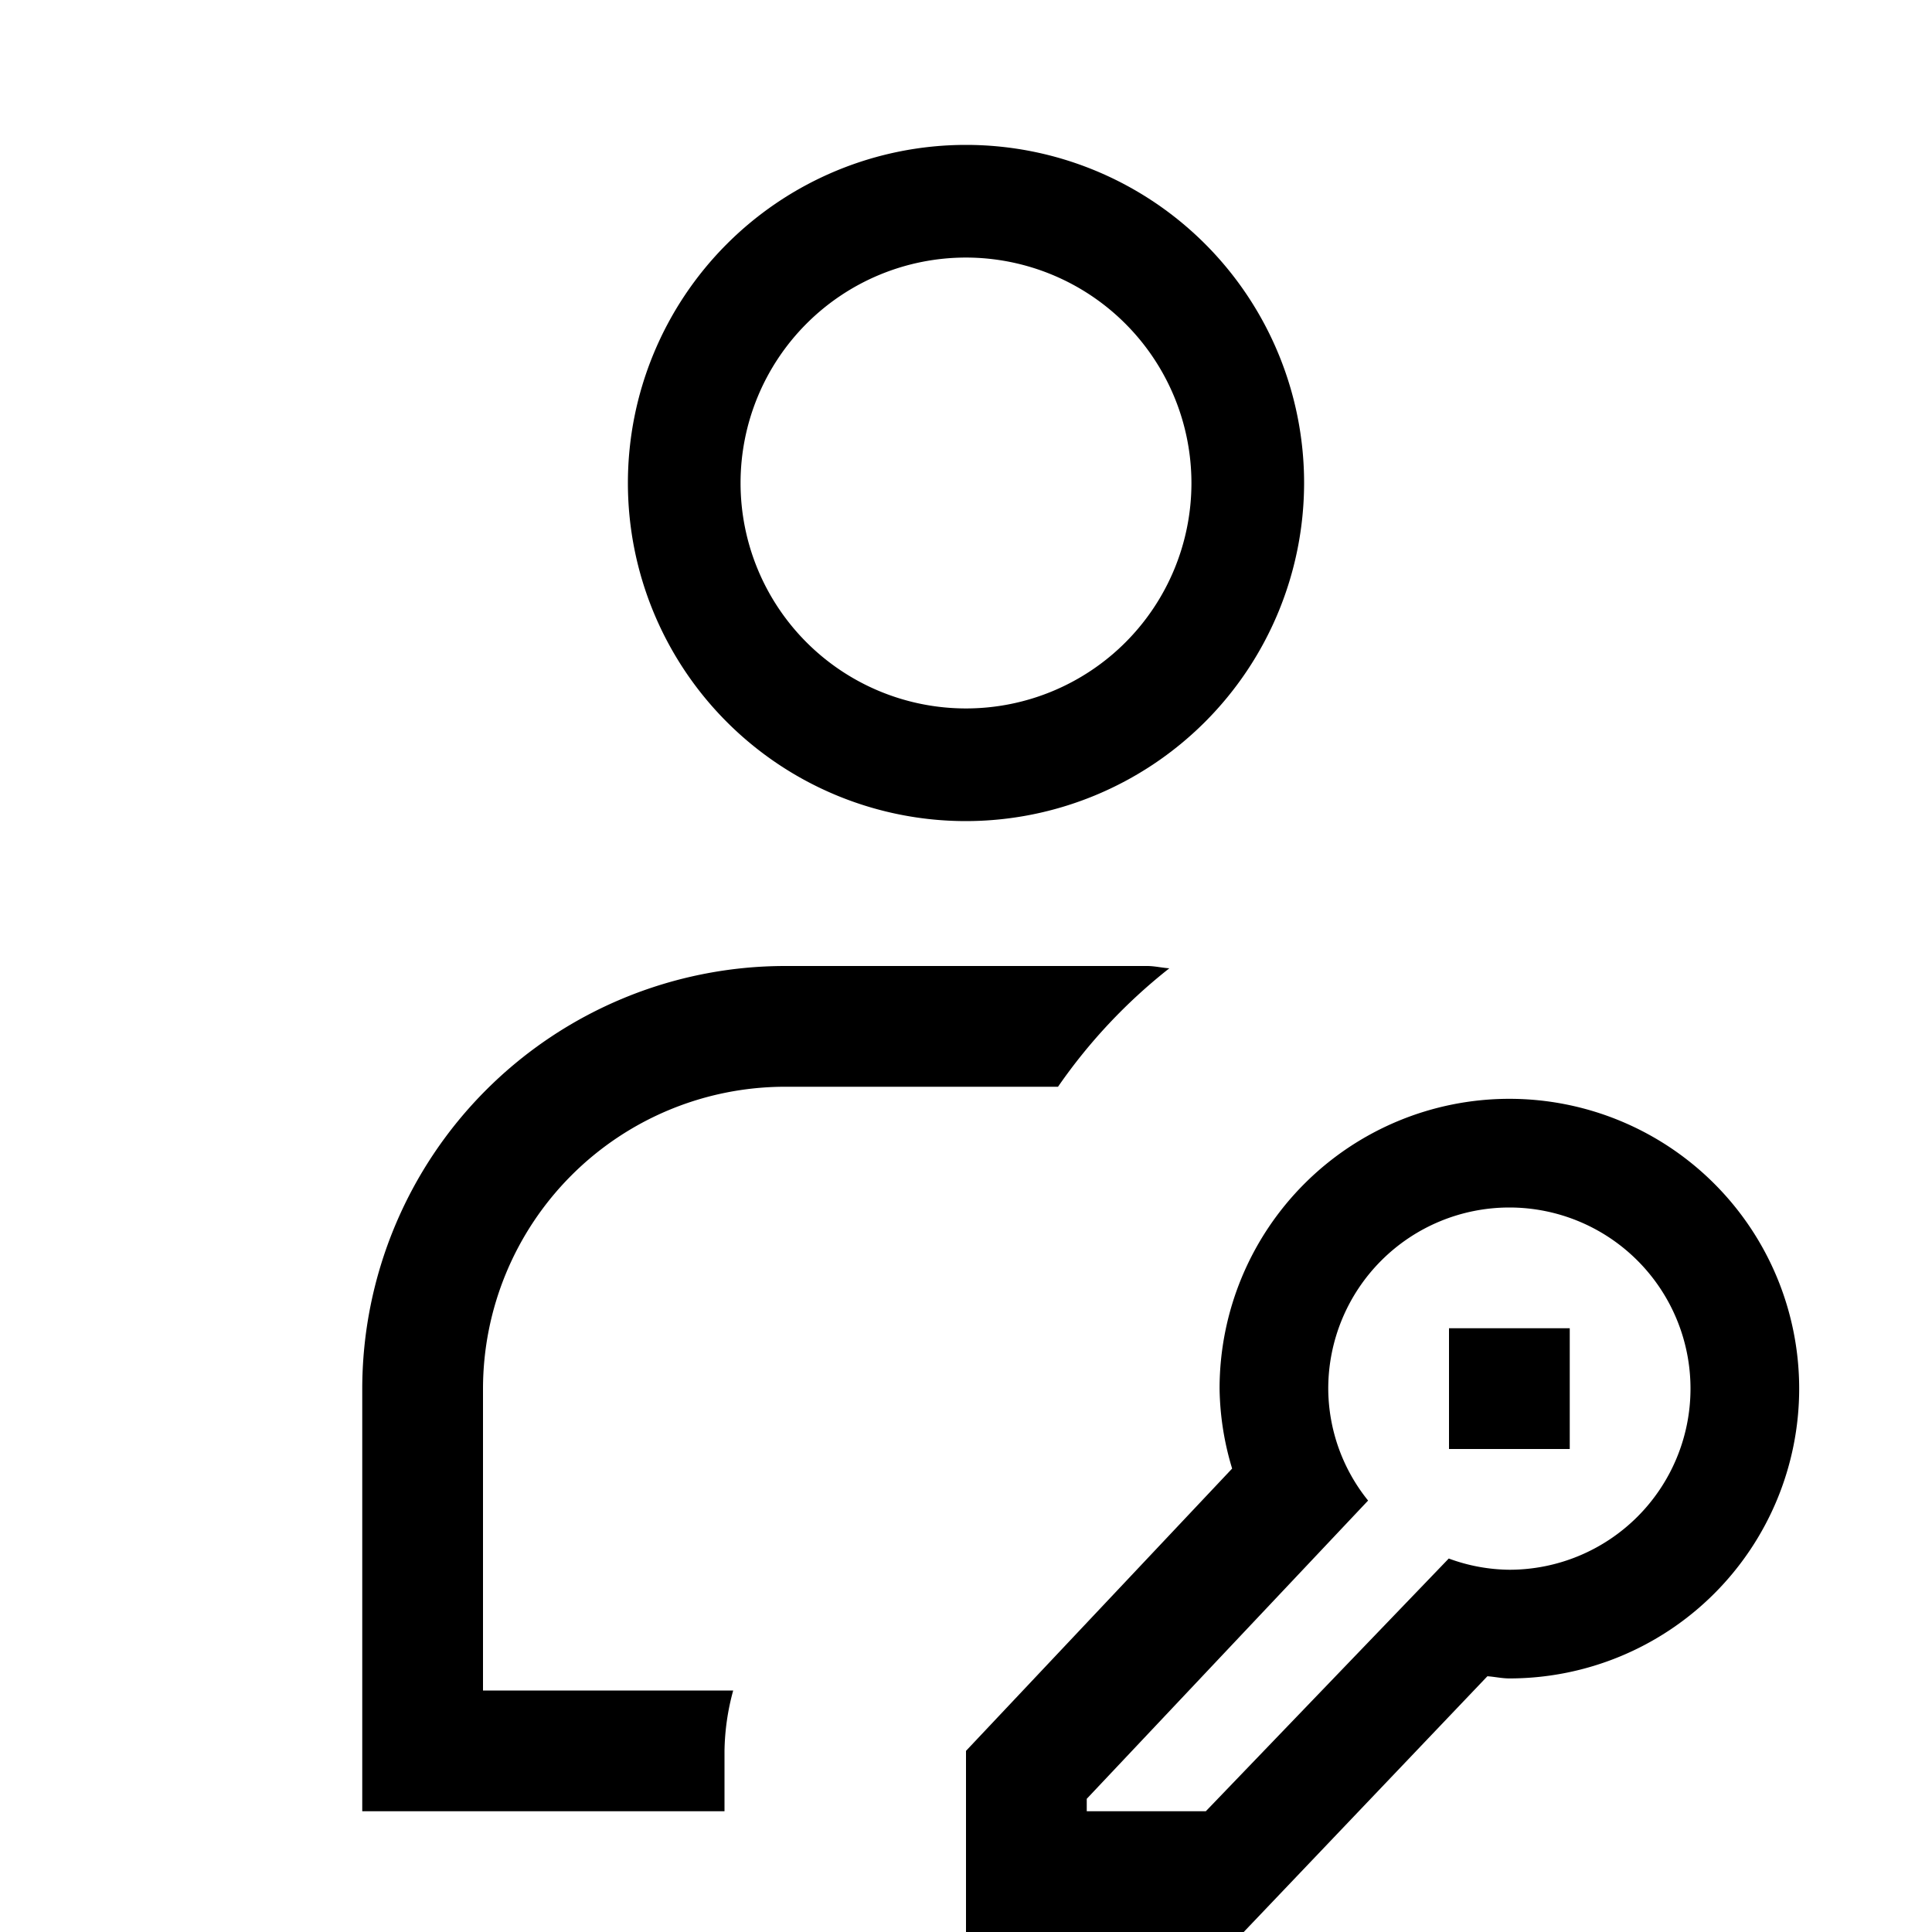 <svg xmlns="http://www.w3.org/2000/svg" viewBox="0 0 16 16"><path d="M8 6.8A2.8 2.8 0 1 1 10.8 4 2.803 2.803 0 0 1 8 6.8zm0-4.667A1.867 1.867 0 1 0 9.867 4 1.869 1.869 0 0 0 8 2.133zM6 14.5a1.988 1.988 0 0 1 .072-.5H4v-2.5A2.503 2.503 0 0 1 6.5 9h2.262a4.52 4.52 0 0 1 .922-.981C9.622 8.015 9.563 8 9.5 8h-3A3.504 3.504 0 0 0 3 11.5V15h3zm6.5-5.4a2.4 2.4 0 0 0-2.4 2.4 2.374 2.374 0 0 0 .104.662L8 14.5V16h2.3l2.018-2.118c.06.004.12.018.182.018a2.4 2.4 0 1 0 0-4.8zm0 3.9a1.482 1.482 0 0 1-.502-.093L9.986 15H9v-.103l2.33-2.47A1.485 1.485 0 0 1 11 11.5a1.5 1.5 0 1 1 1.5 1.5zm-.5-1h1v-1h-1z"/><path fill="none" d="M0 0h16v16H0z"/></svg>